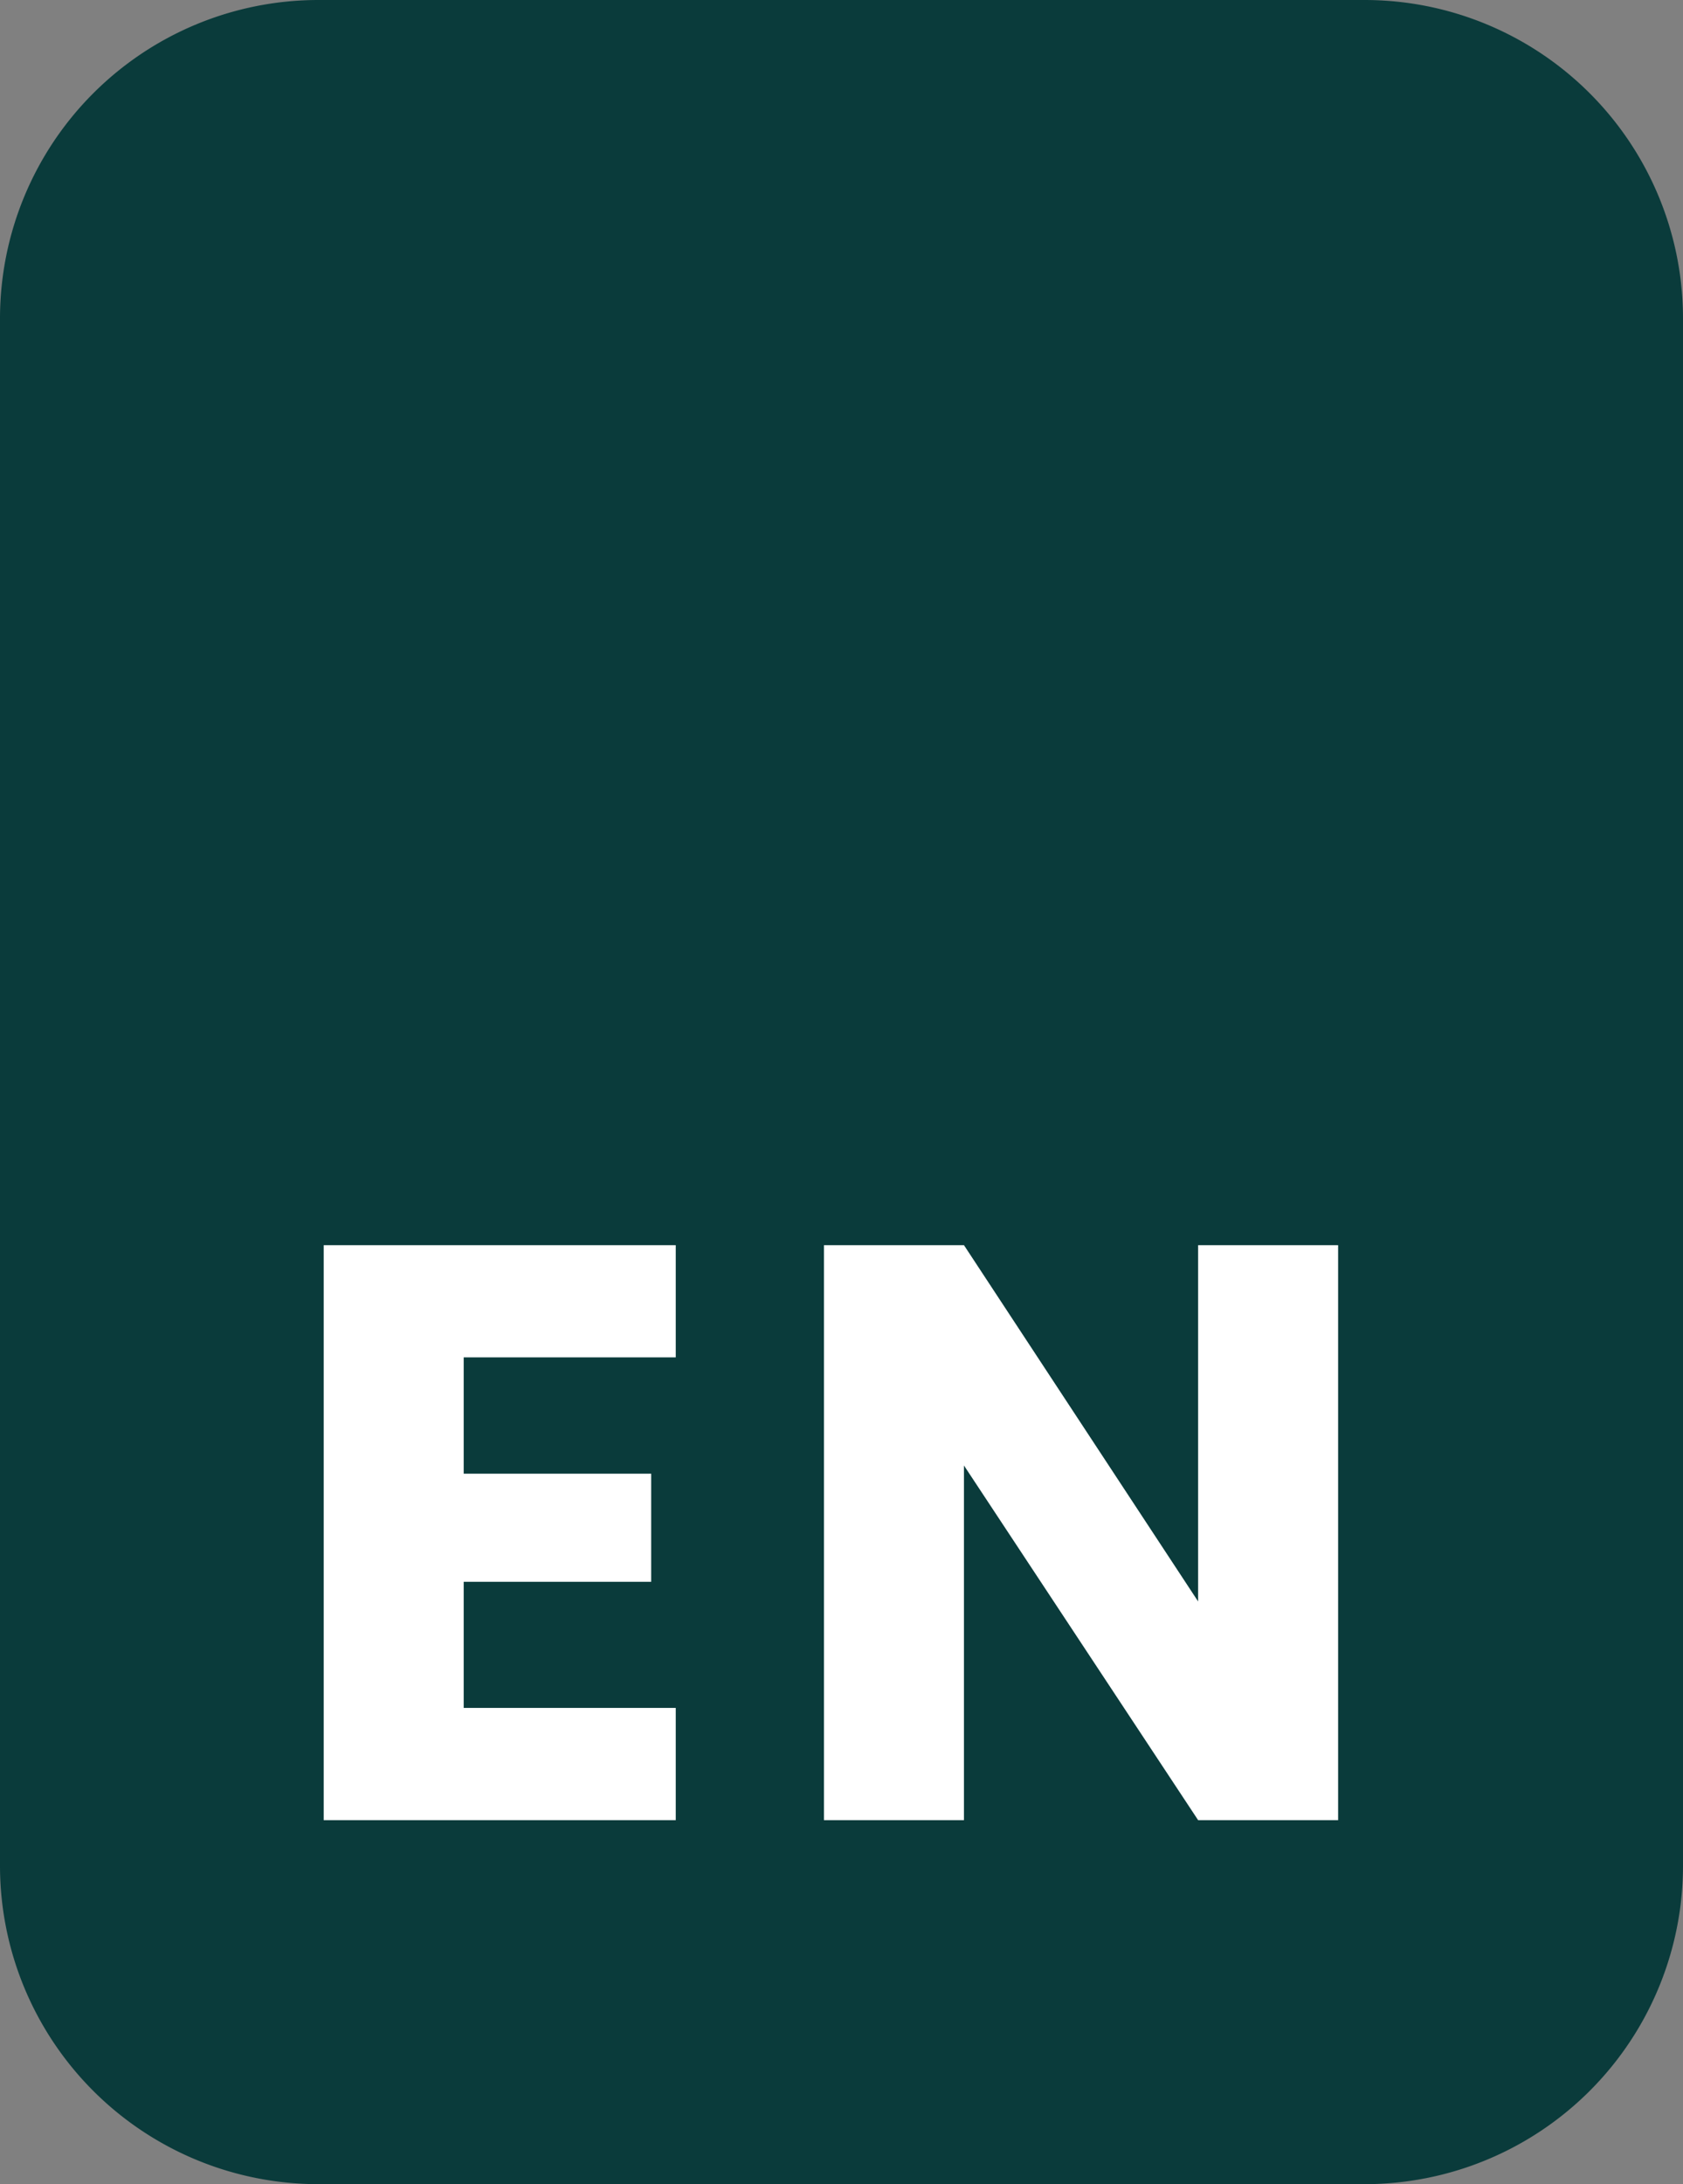 <svg xmlns="http://www.w3.org/2000/svg" width="37" height="48" viewBox="0 0 37 48"><rect x="0" y="0" width="37" height="48" fill="#808080" stroke="none"/><g id="Group_34" data-name="Group 34" transform="translate(-1821 11)"><path id="Path_94" data-name="Path 94" d="M7,0H30a7,7,0,0,1,7,7V41a7,7,0,0,1-7,7H7a7,7,0,0,1-7-7V7A7,7,0,0,1,7,0Z" transform="translate(1821 -11)" fill="#0a3b3b"></path><path id="Path_136" data-name="Path 136" d="M4.194-10.17v2.556H8.316v2.376H4.194v2.772H8.856V0H1.116V-12.636h7.74v2.466ZM23.418,0H20.34L15.192-7.794V0H12.114V-12.636h3.078l5.148,7.83v-7.83h3.078Z" transform="translate(1827 29)" fill="#fff"></path></g></svg>